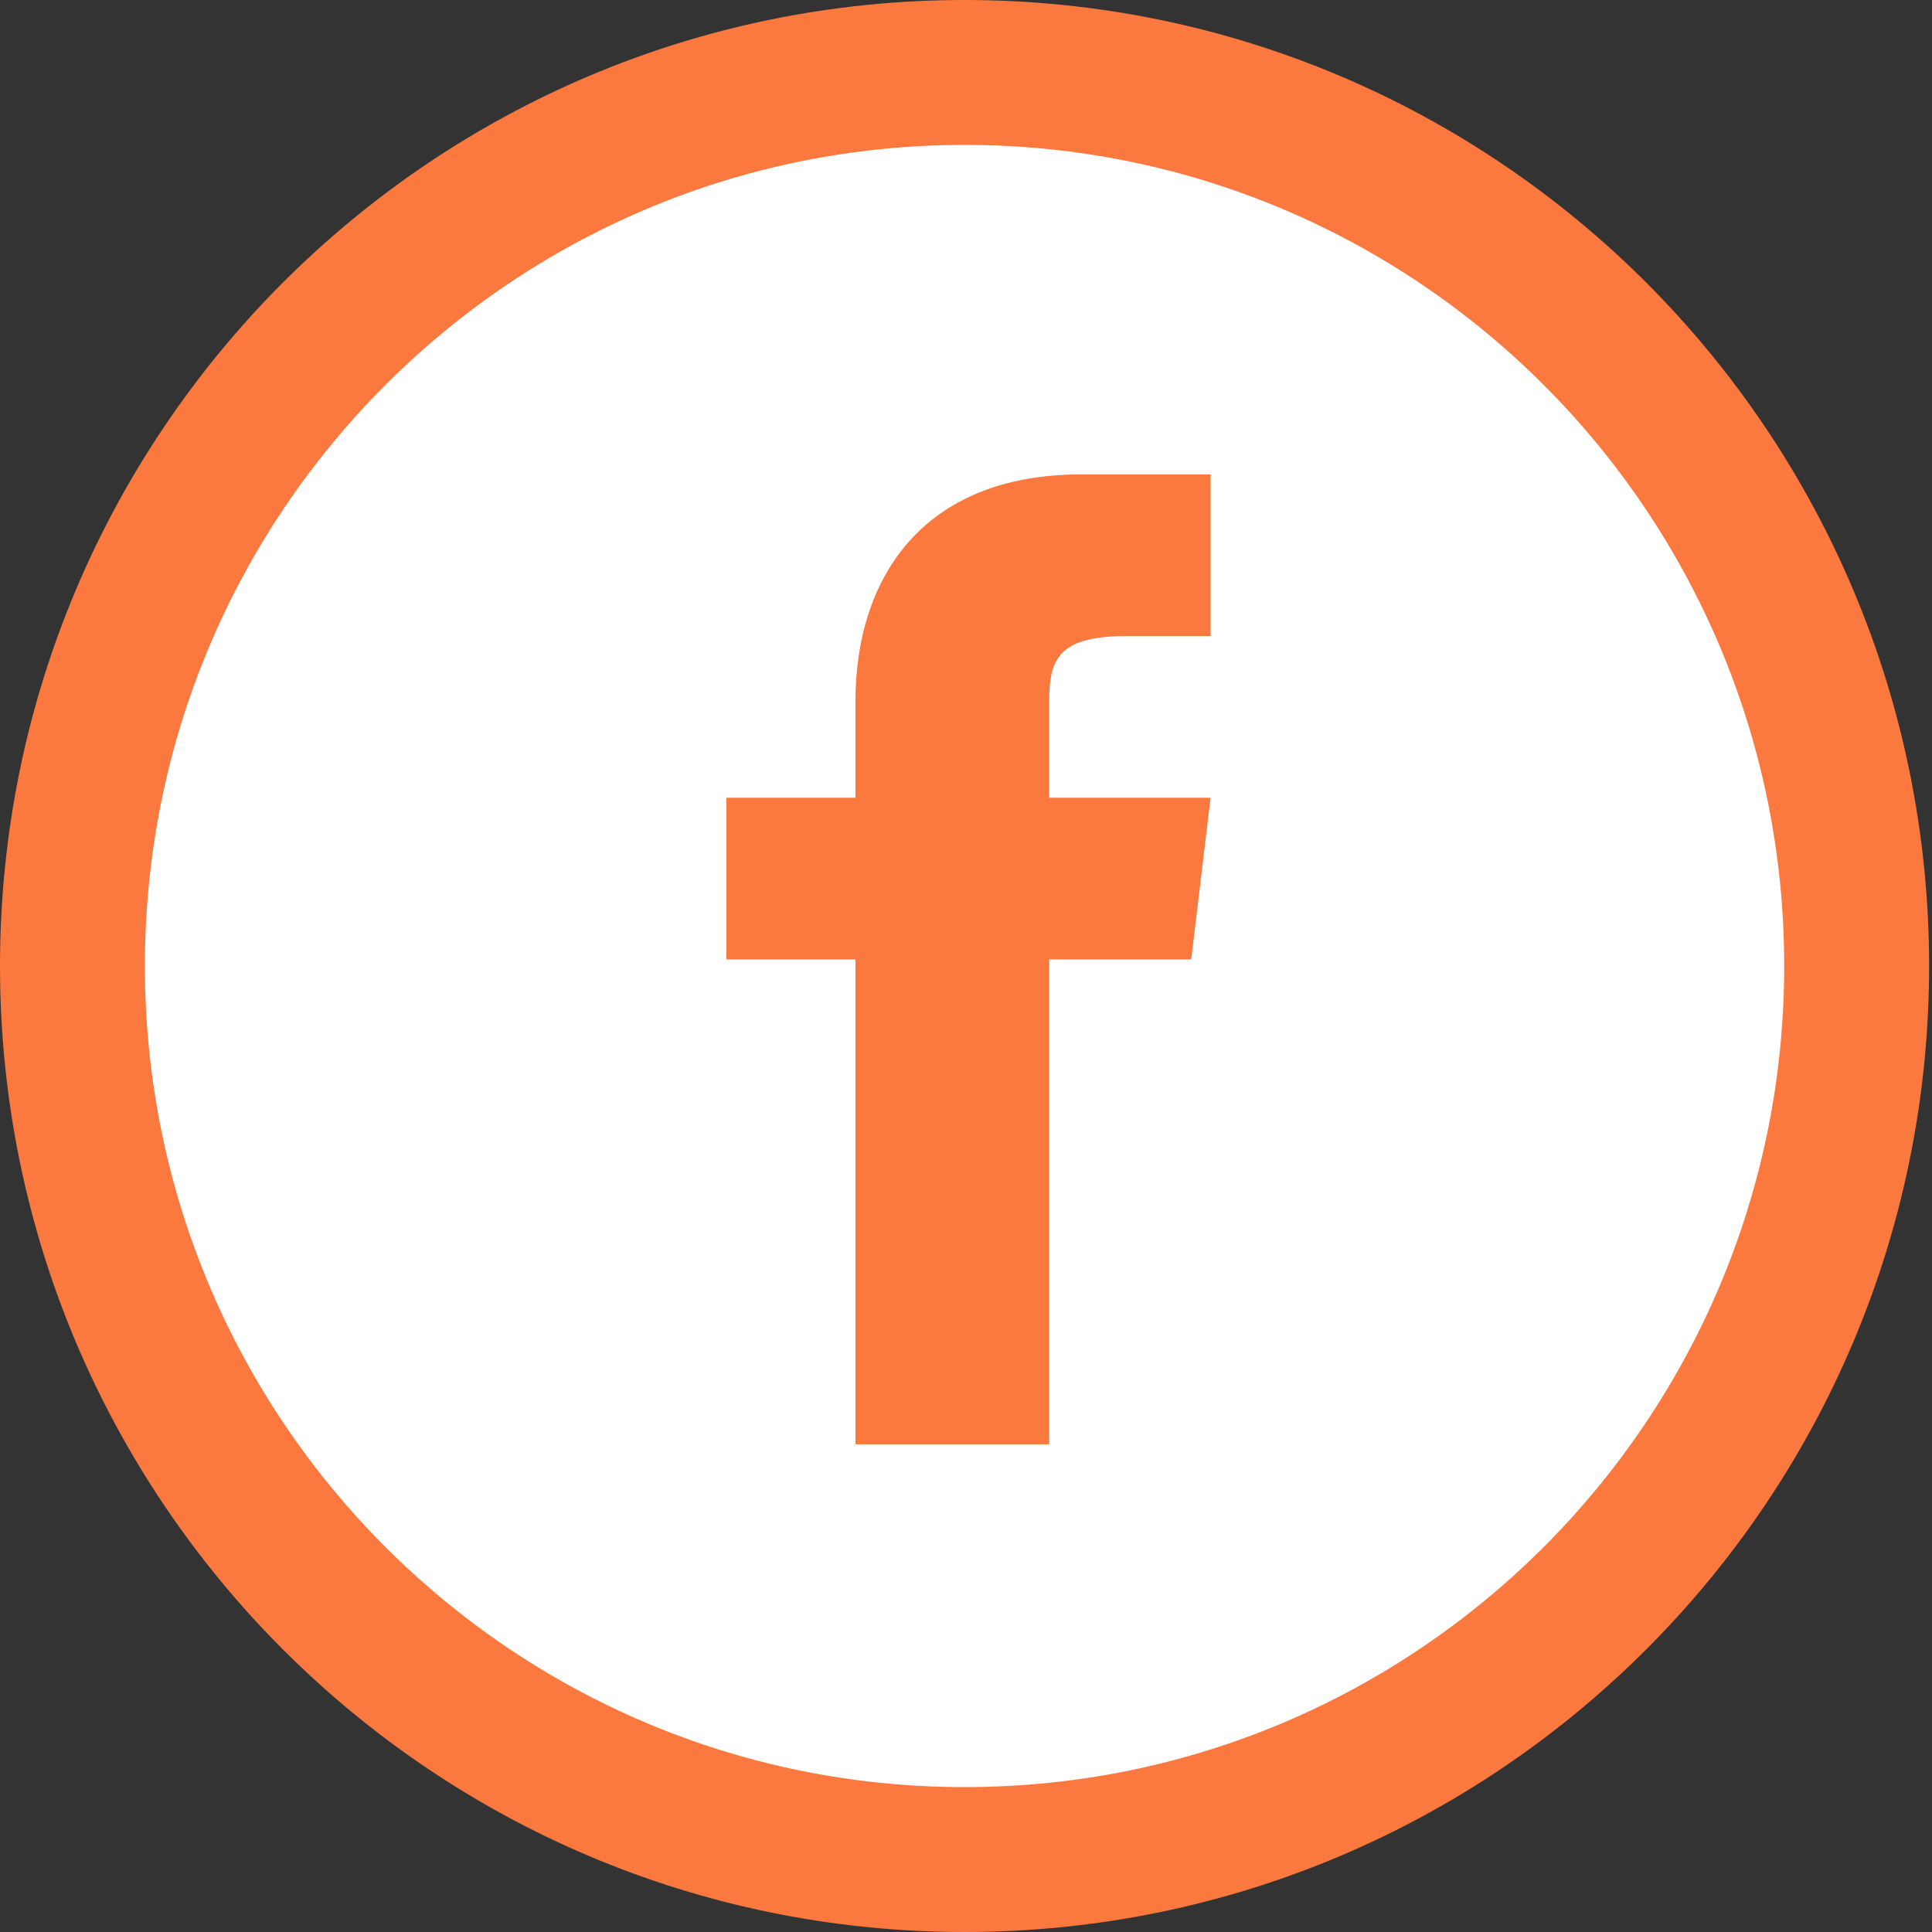 <svg width="40" height="40" viewBox="0 0 40 40" fill="none" xmlns="http://www.w3.org/2000/svg">
<rect x="0" y="0" width="40" height="40" fill="#333333" stroke="none"/>
<path d="M1.5 20C1.5 30.219 9.772 38.5 19.97 38.5C30.169 38.5 38.44 30.219 38.44 20C38.44 9.781 30.169 1.5 19.97 1.5C9.772 1.5 1.5 9.781 1.5 20Z" fill="white" stroke="#FB793E" stroke-width="3"/>
<path d="M21.723 16.516V14.508C21.723 13.638 21.923 13.169 23.327 13.169H25.064V9.822H22.391C19.049 9.822 17.712 12.031 17.712 14.508V16.516H15.039V19.863H17.712V29.903H21.723V19.863H24.663L25.064 16.516H21.723Z" fill="#FB793E"/>
</svg>
